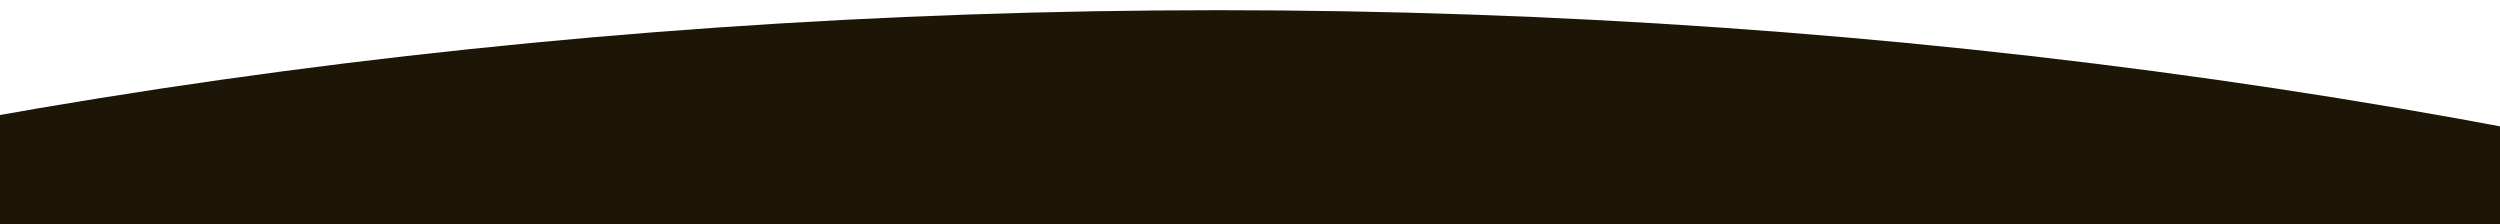 <svg width="2697" height="242" viewBox="0 0 2697 242" fill="none" xmlns="http://www.w3.org/2000/svg">
<mask id="mask0_62_124" style="mask-type:alpha" maskUnits="userSpaceOnUse" x="0" y="0" width="2697" height="242">
<rect width="2697" height="242" fill="#D9D9D9"/>
</mask>
<g mask="url(#mask0_62_124)">
<ellipse cx="1314.79" cy="2247" rx="4187.84" ry="2236" fill="#1D1607"/>
<rect y="163" width="2697" height="79" fill="#1D1607"/>
</g>
</svg>
